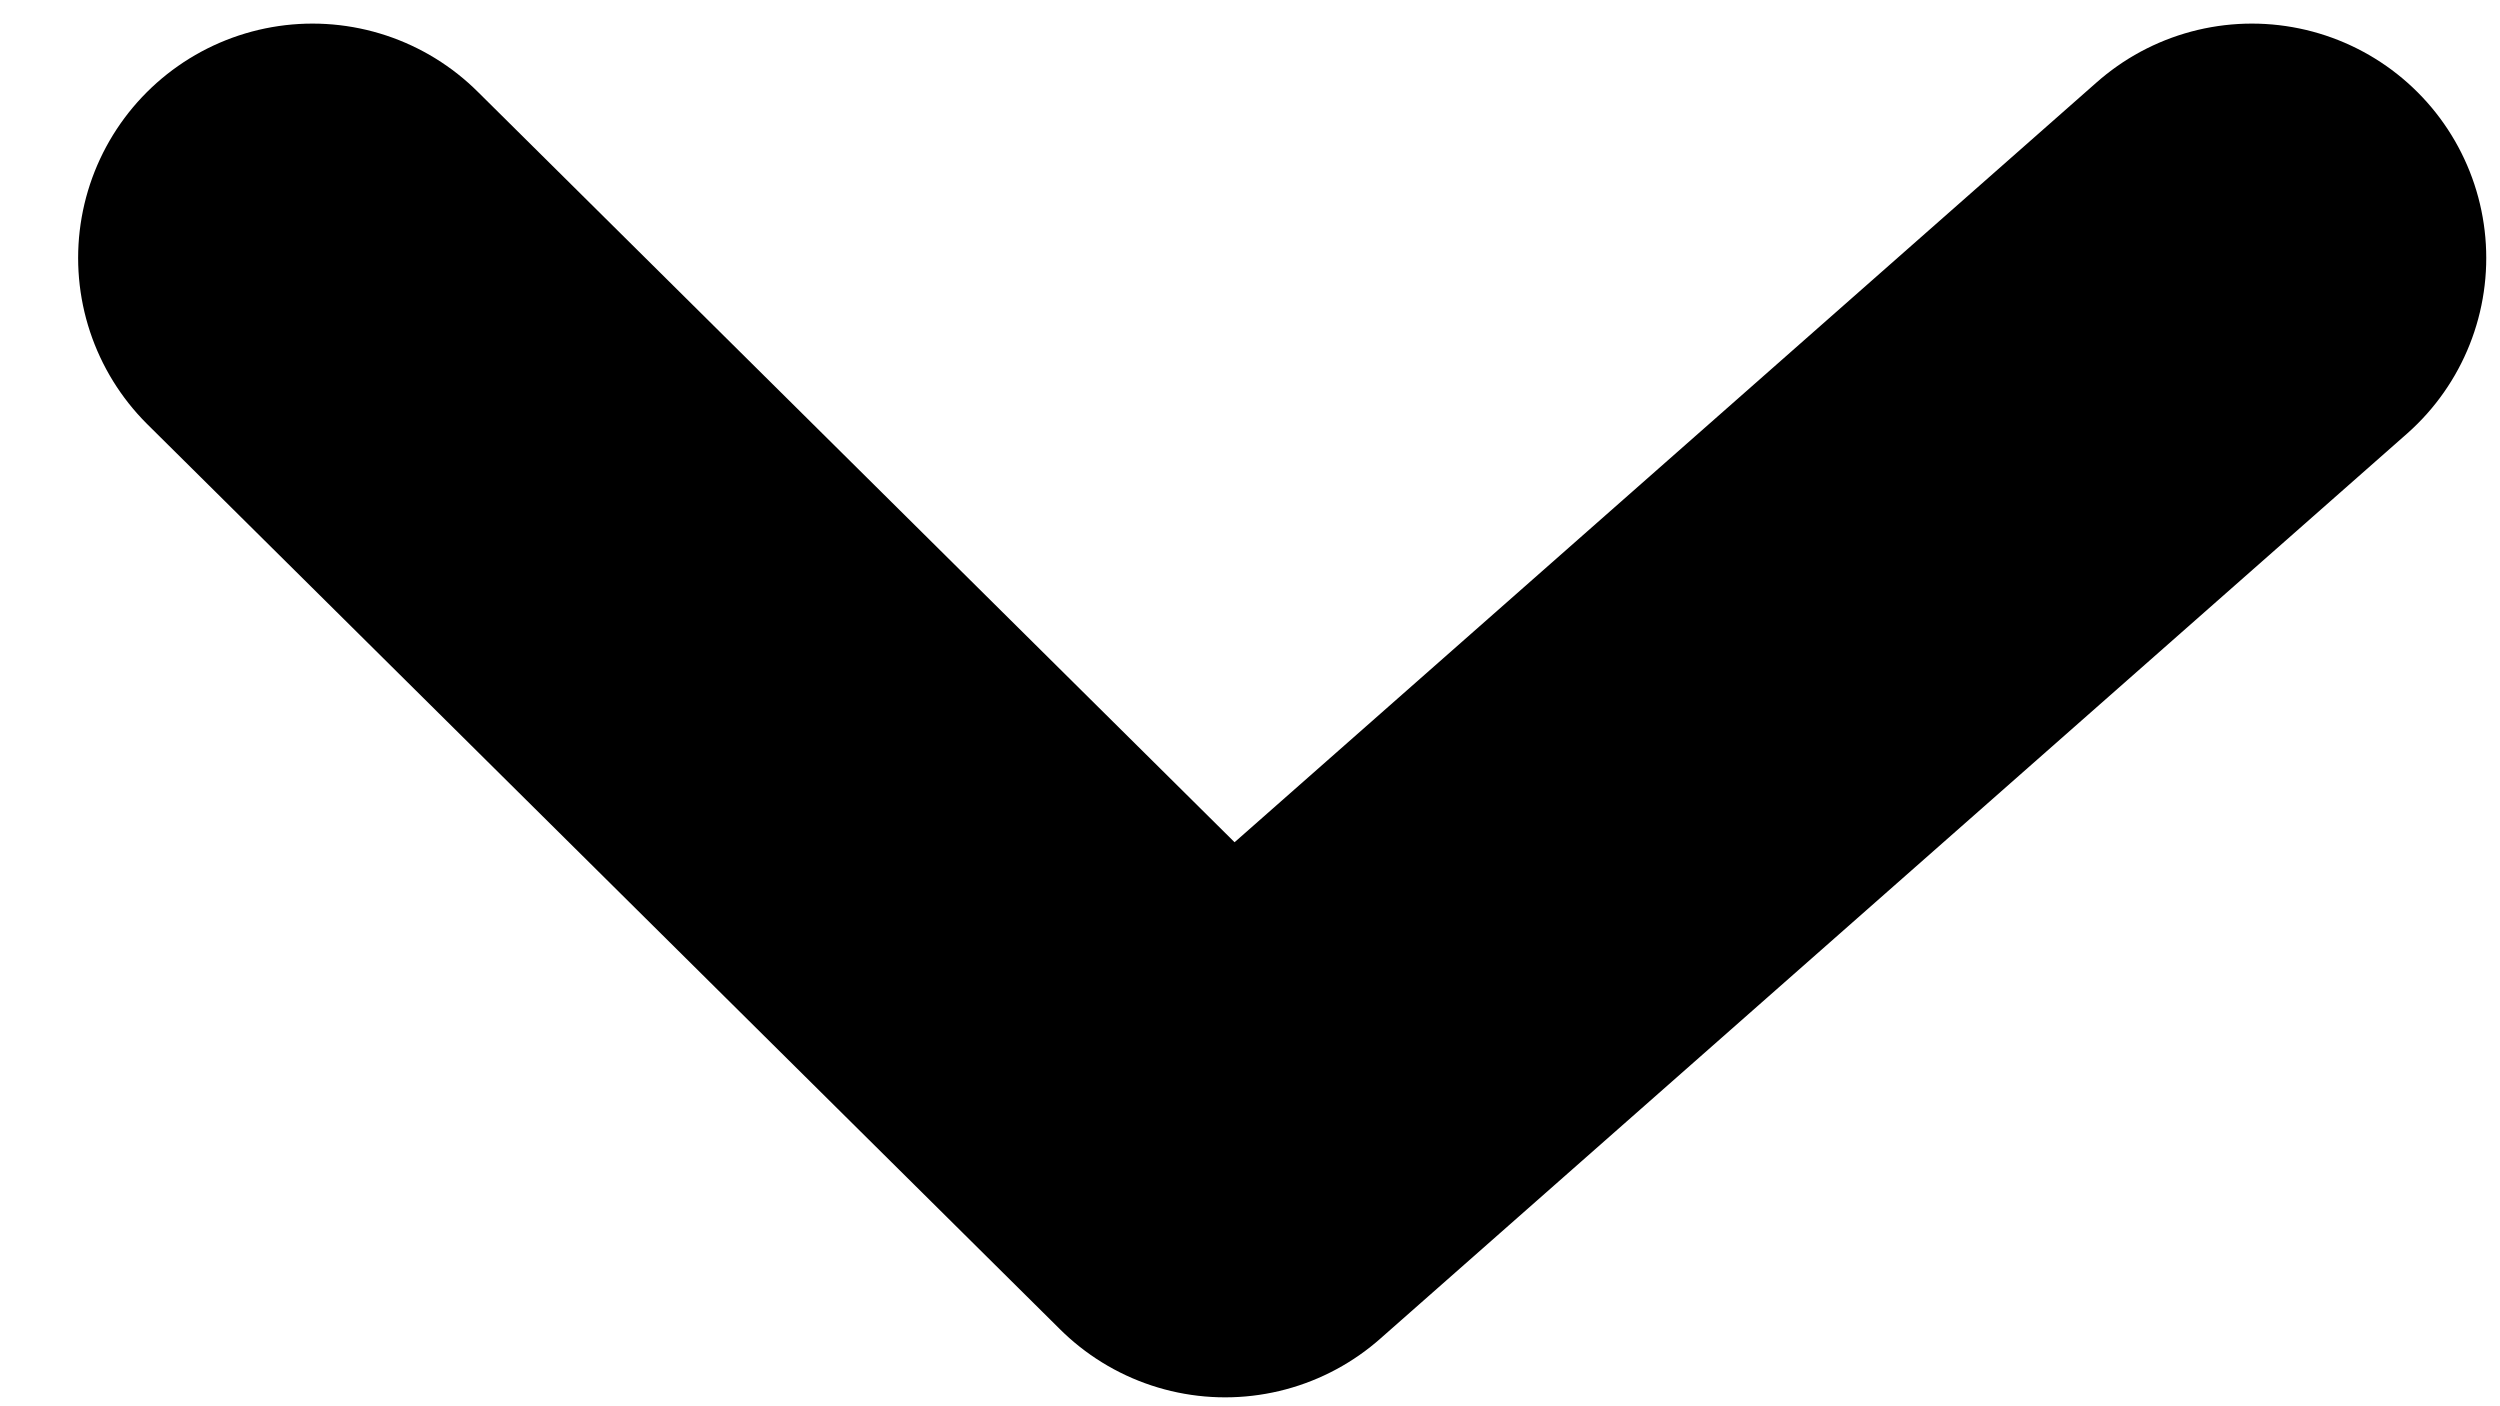 <svg xmlns="http://www.w3.org/2000/svg" width="16" height="9" viewBox="0 0 16 9" fill="none"><path d="M14.412 1.651L7.841 7.443L2 1.651" stroke="black" stroke-width="3" stroke-linecap="round" stroke-linejoin="round"></path></svg>